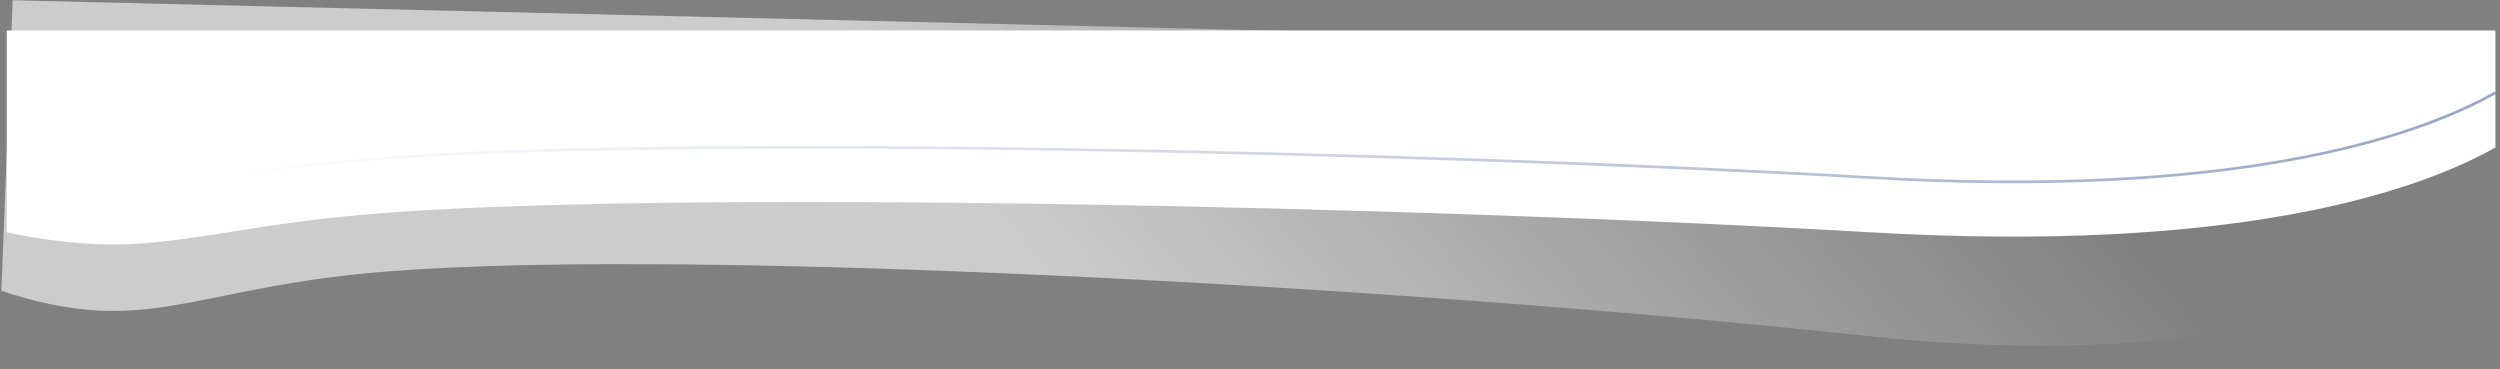 <?xml version="1.0" encoding="UTF-8"?> <svg xmlns="http://www.w3.org/2000/svg" width="1827" height="270" viewBox="0 0 1827 270" fill="none"><rect x="0" y="0" width="1827" height="270" fill="#808080" stroke="none"/> <path d="M1367.23 169.779C1629.13 184.979 1763.05 141.946 1823.65 107.779L1823.65 22.279L4.946 22.279L4.946 169.779C107.927 191.279 139.712 168.183 264.307 156.999C475.991 137.999 1039.85 150.779 1367.23 169.779Z" fill="white"></path> <path opacity="0.6" d="M1362.17 245.312C1623.01 273.492 1759.22 214.748 1821.69 167.009L1826.48 43.899L9.258 0.193L1.001 212.575C102.695 246.007 135.747 213.515 260.866 200.407C473.44 178.136 1036.12 210.087 1362.17 245.312Z" fill="url(#paint0_linear)"></path> <path opacity="0.5" d="M1823.65 67.779C1763.05 101.946 1629.13 144.979 1367.23 129.779C1039.85 110.779 475.991 98 264.307 117C52.623 136 107.927 151.279 4.946 129.779" stroke="url(#paint1_linear)" stroke-width="2"></path> <defs> <linearGradient id="paint0_linear" x1="837.74" y1="284.863" x2="1304.11" y2="-120.007" gradientUnits="userSpaceOnUse"> <stop stop-color="white"></stop> <stop offset="1" stop-color="white" stop-opacity="0"></stop> </linearGradient> <linearGradient id="paint1_linear" x1="2246.87" y1="62.05" x2="161.64" y2="30.426" gradientUnits="userSpaceOnUse"> <stop stop-color="#001E64"></stop> <stop offset="1" stop-color="#001E64" stop-opacity="0"></stop> </linearGradient> </defs> </svg> 